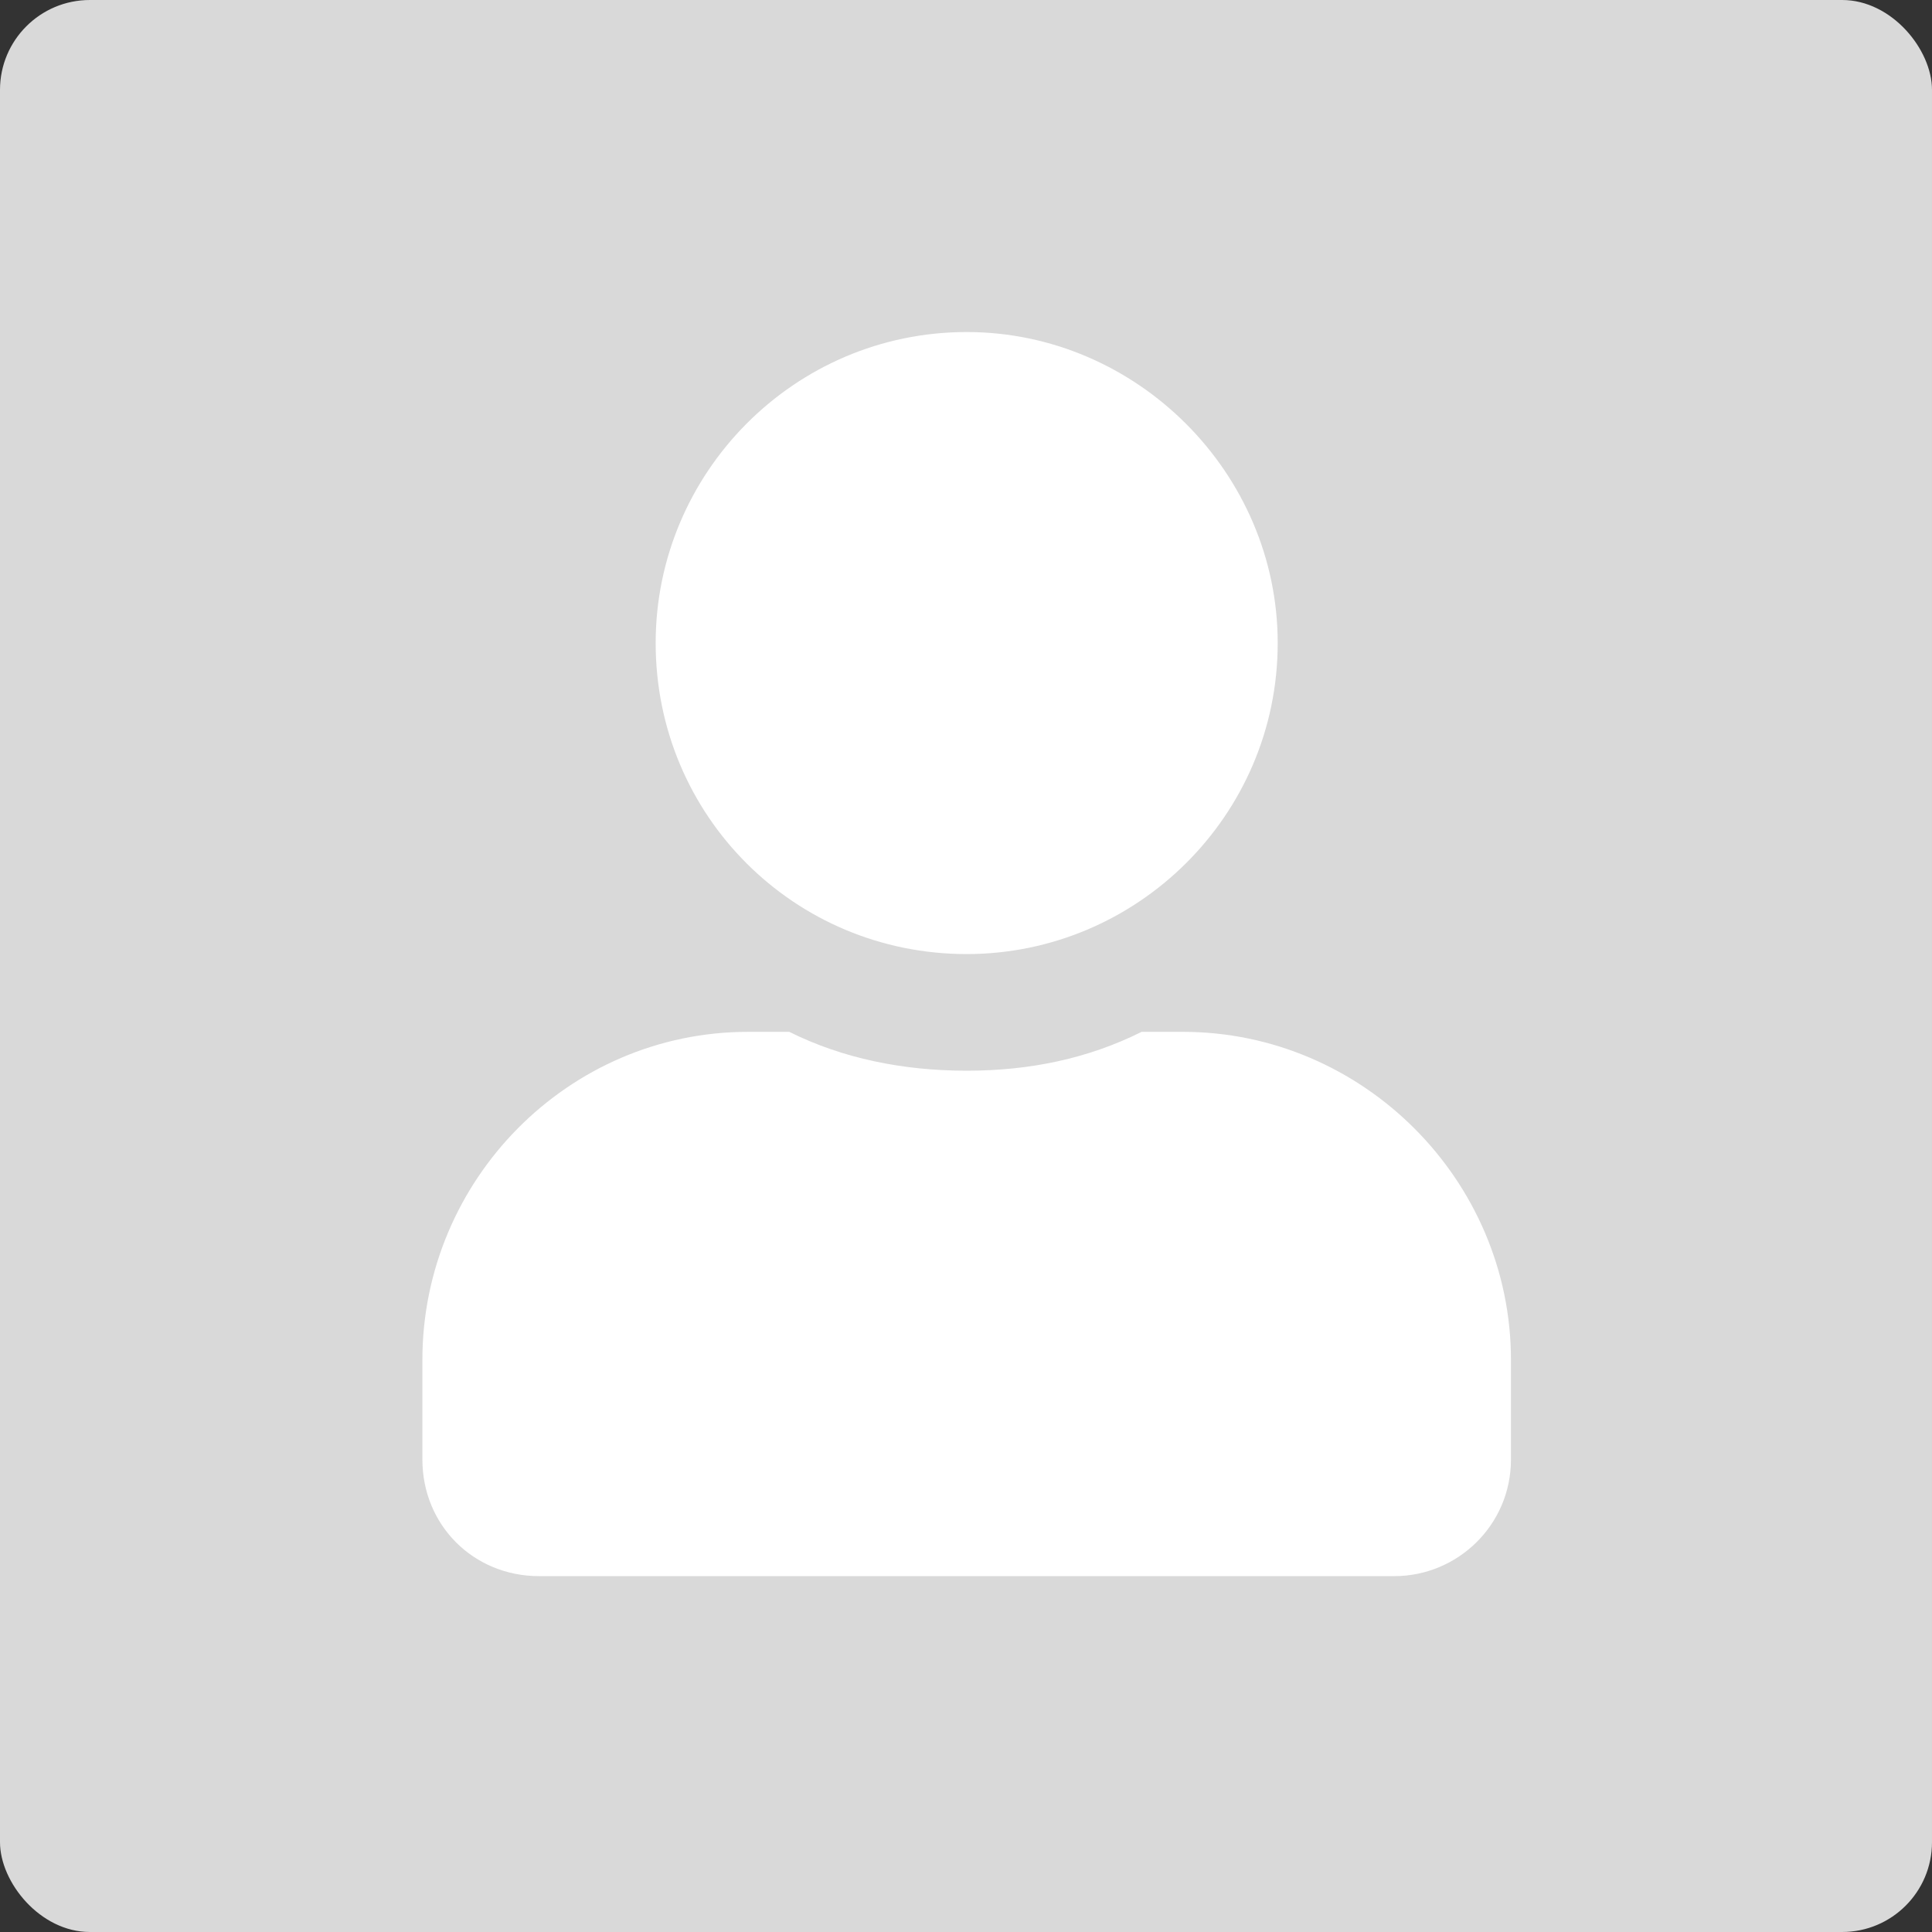<svg width="86" height="86" viewBox="0 0 86 86" fill="none" xmlns="http://www.w3.org/2000/svg">
<rect x="0" y="0" width="86" height="86" fill="#333333" stroke="none"/>
<rect width="86" height="86" rx="4" fill="#D9D9D9"/>
<path d="M43.03 42.469C35.351 42.469 29.186 36.304 29.186 28.625C29.186 21.053 35.351 14.78 43.03 14.78C50.602 14.78 56.875 21.053 56.875 28.625C56.875 36.304 50.602 42.469 43.03 42.469ZM52.657 45.931C60.661 45.931 67.258 52.528 67.258 60.532V64.967C67.258 67.887 64.879 70.159 62.067 70.159H23.994C21.073 70.159 18.802 67.887 18.802 64.967V60.532C18.802 52.528 25.292 45.931 33.296 45.931H35.134C37.514 47.12 40.218 47.661 43.03 47.661C45.842 47.661 48.438 47.12 50.818 45.931H52.657Z" fill="white"/>
</svg>
